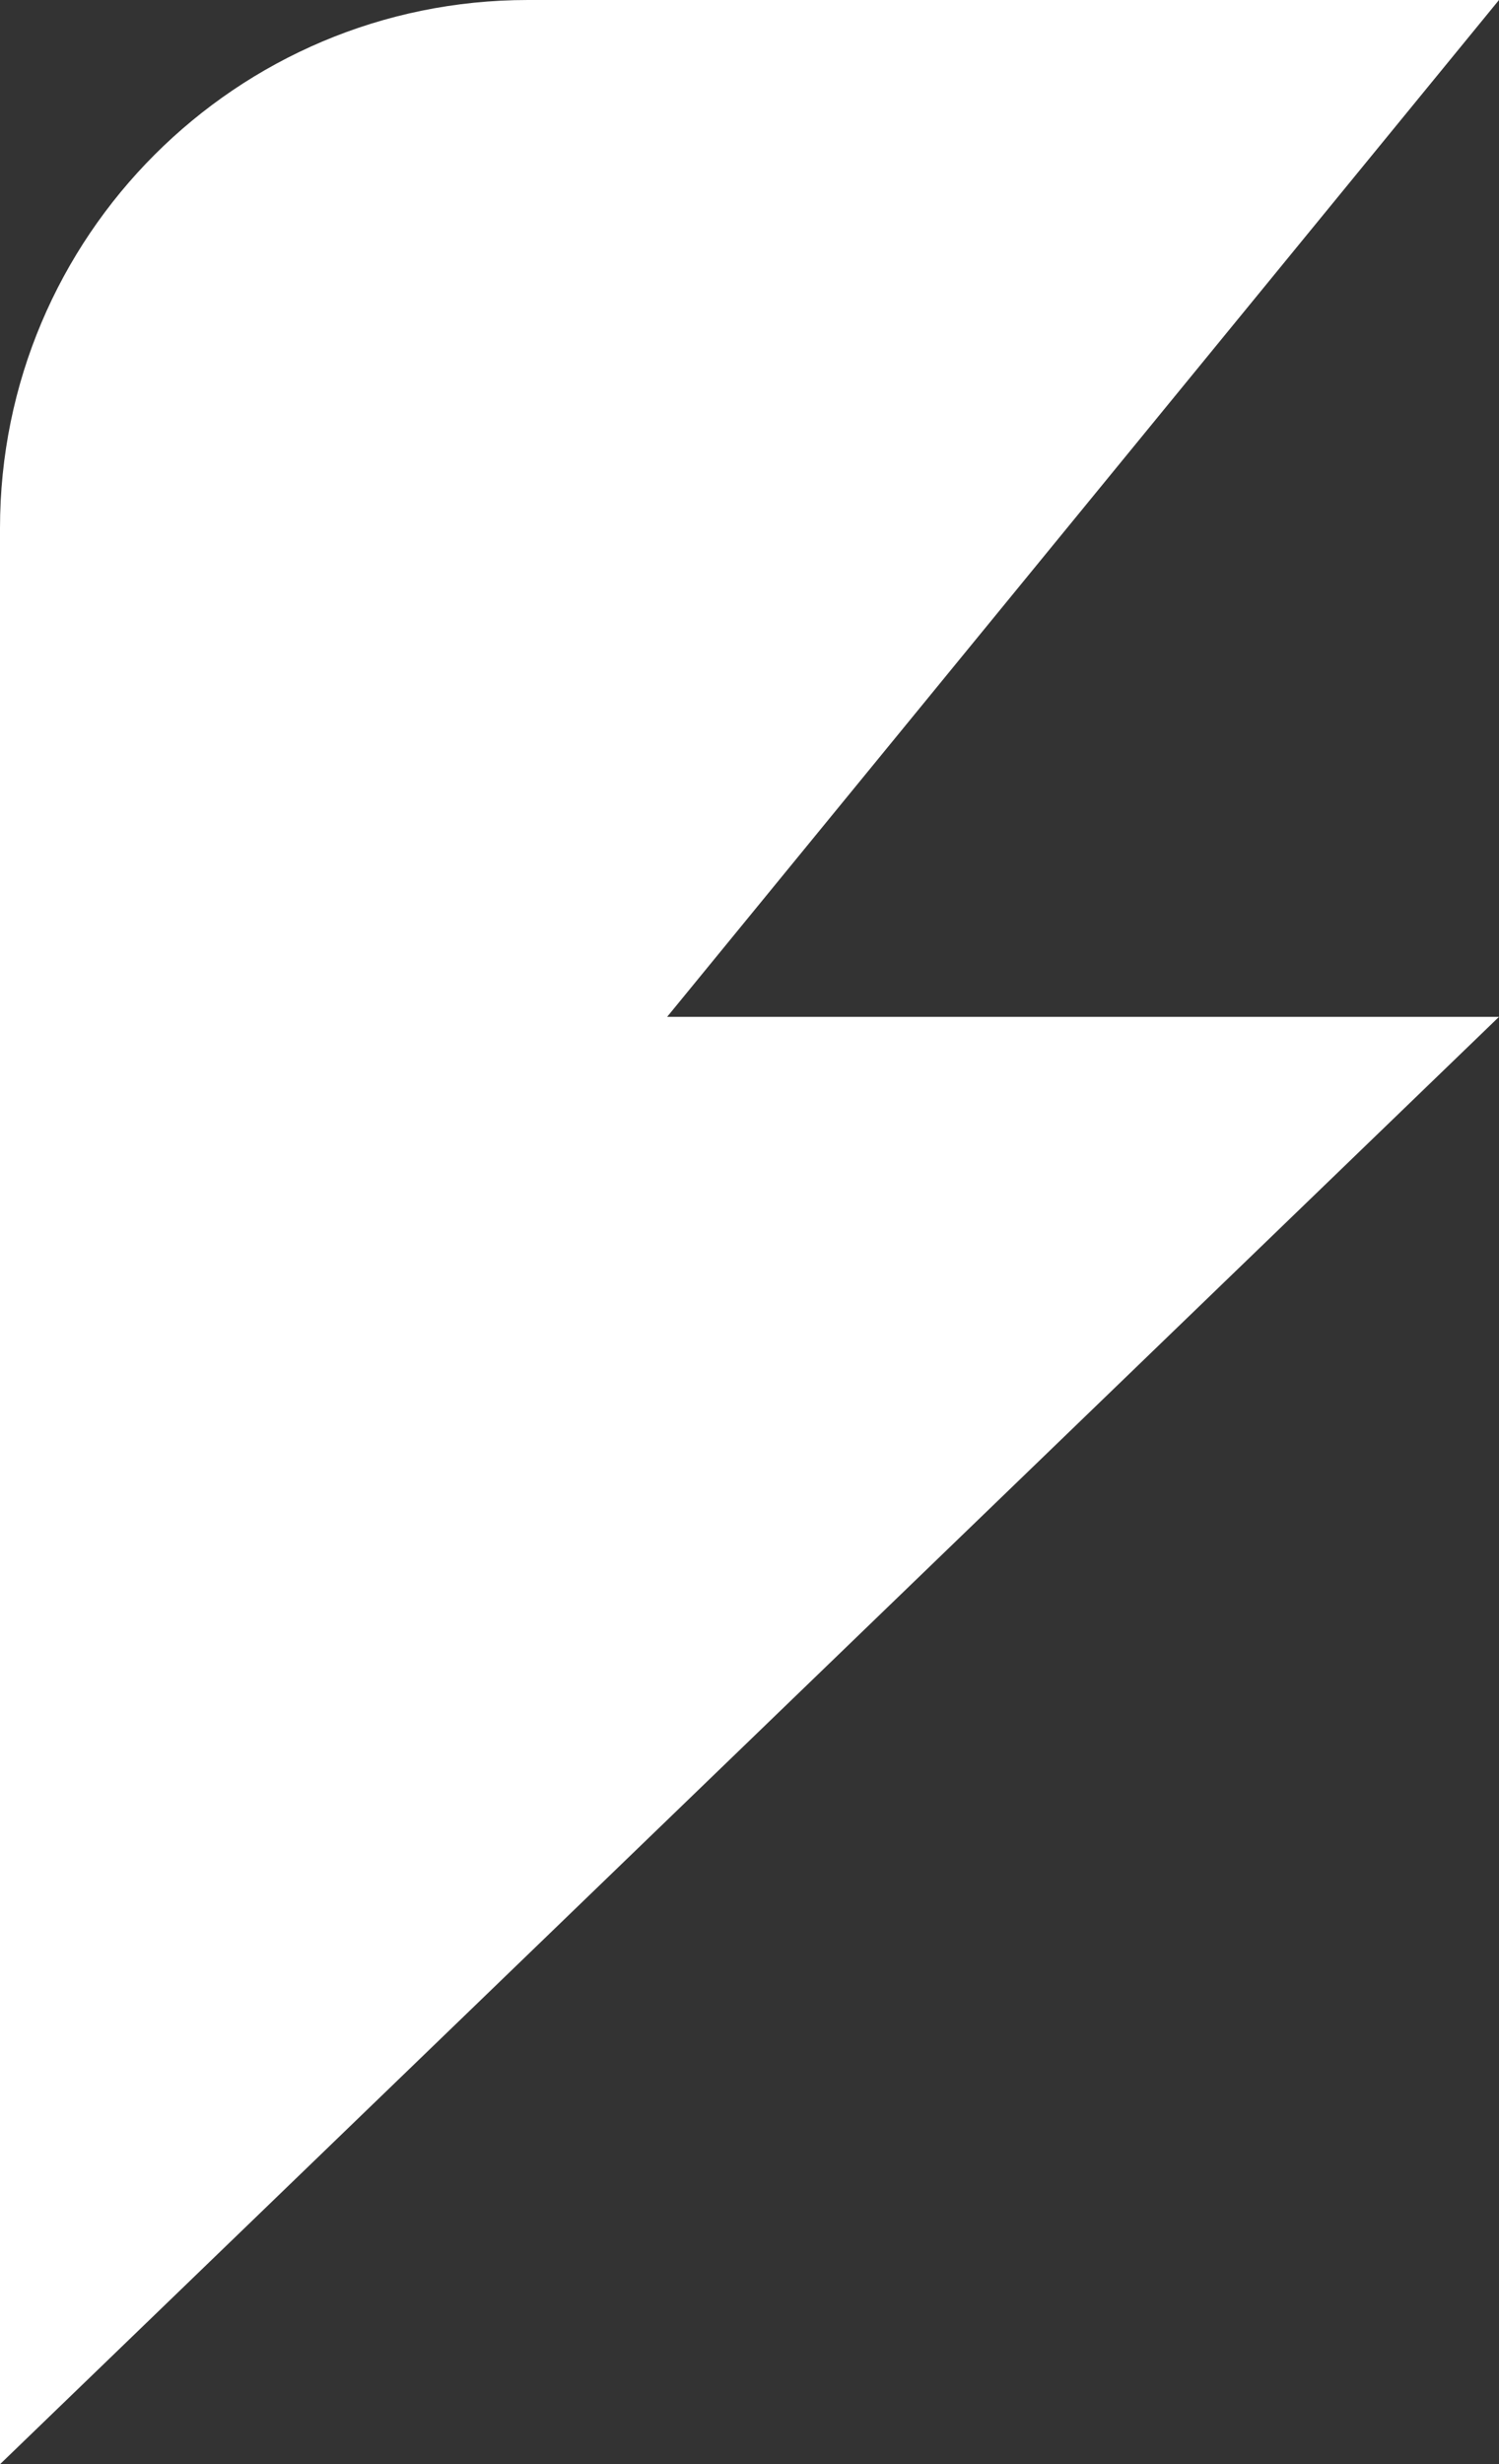 <?xml version="1.0" encoding="UTF-8"?><svg id="a" xmlns="http://www.w3.org/2000/svg" viewBox="0 0 500 821.479"><rect x="0" y="0" width="500" height="821.479" fill="#333333" stroke="none"/><defs><style>.b{fill:#fff;}</style></defs><path class="b" d="M500,.001L222.524,338.979h277.476L0,821.479V176.086C0,78.836,78.837-0,176.086,0c0,0,323.914.001,323.914.001Z"/></svg>